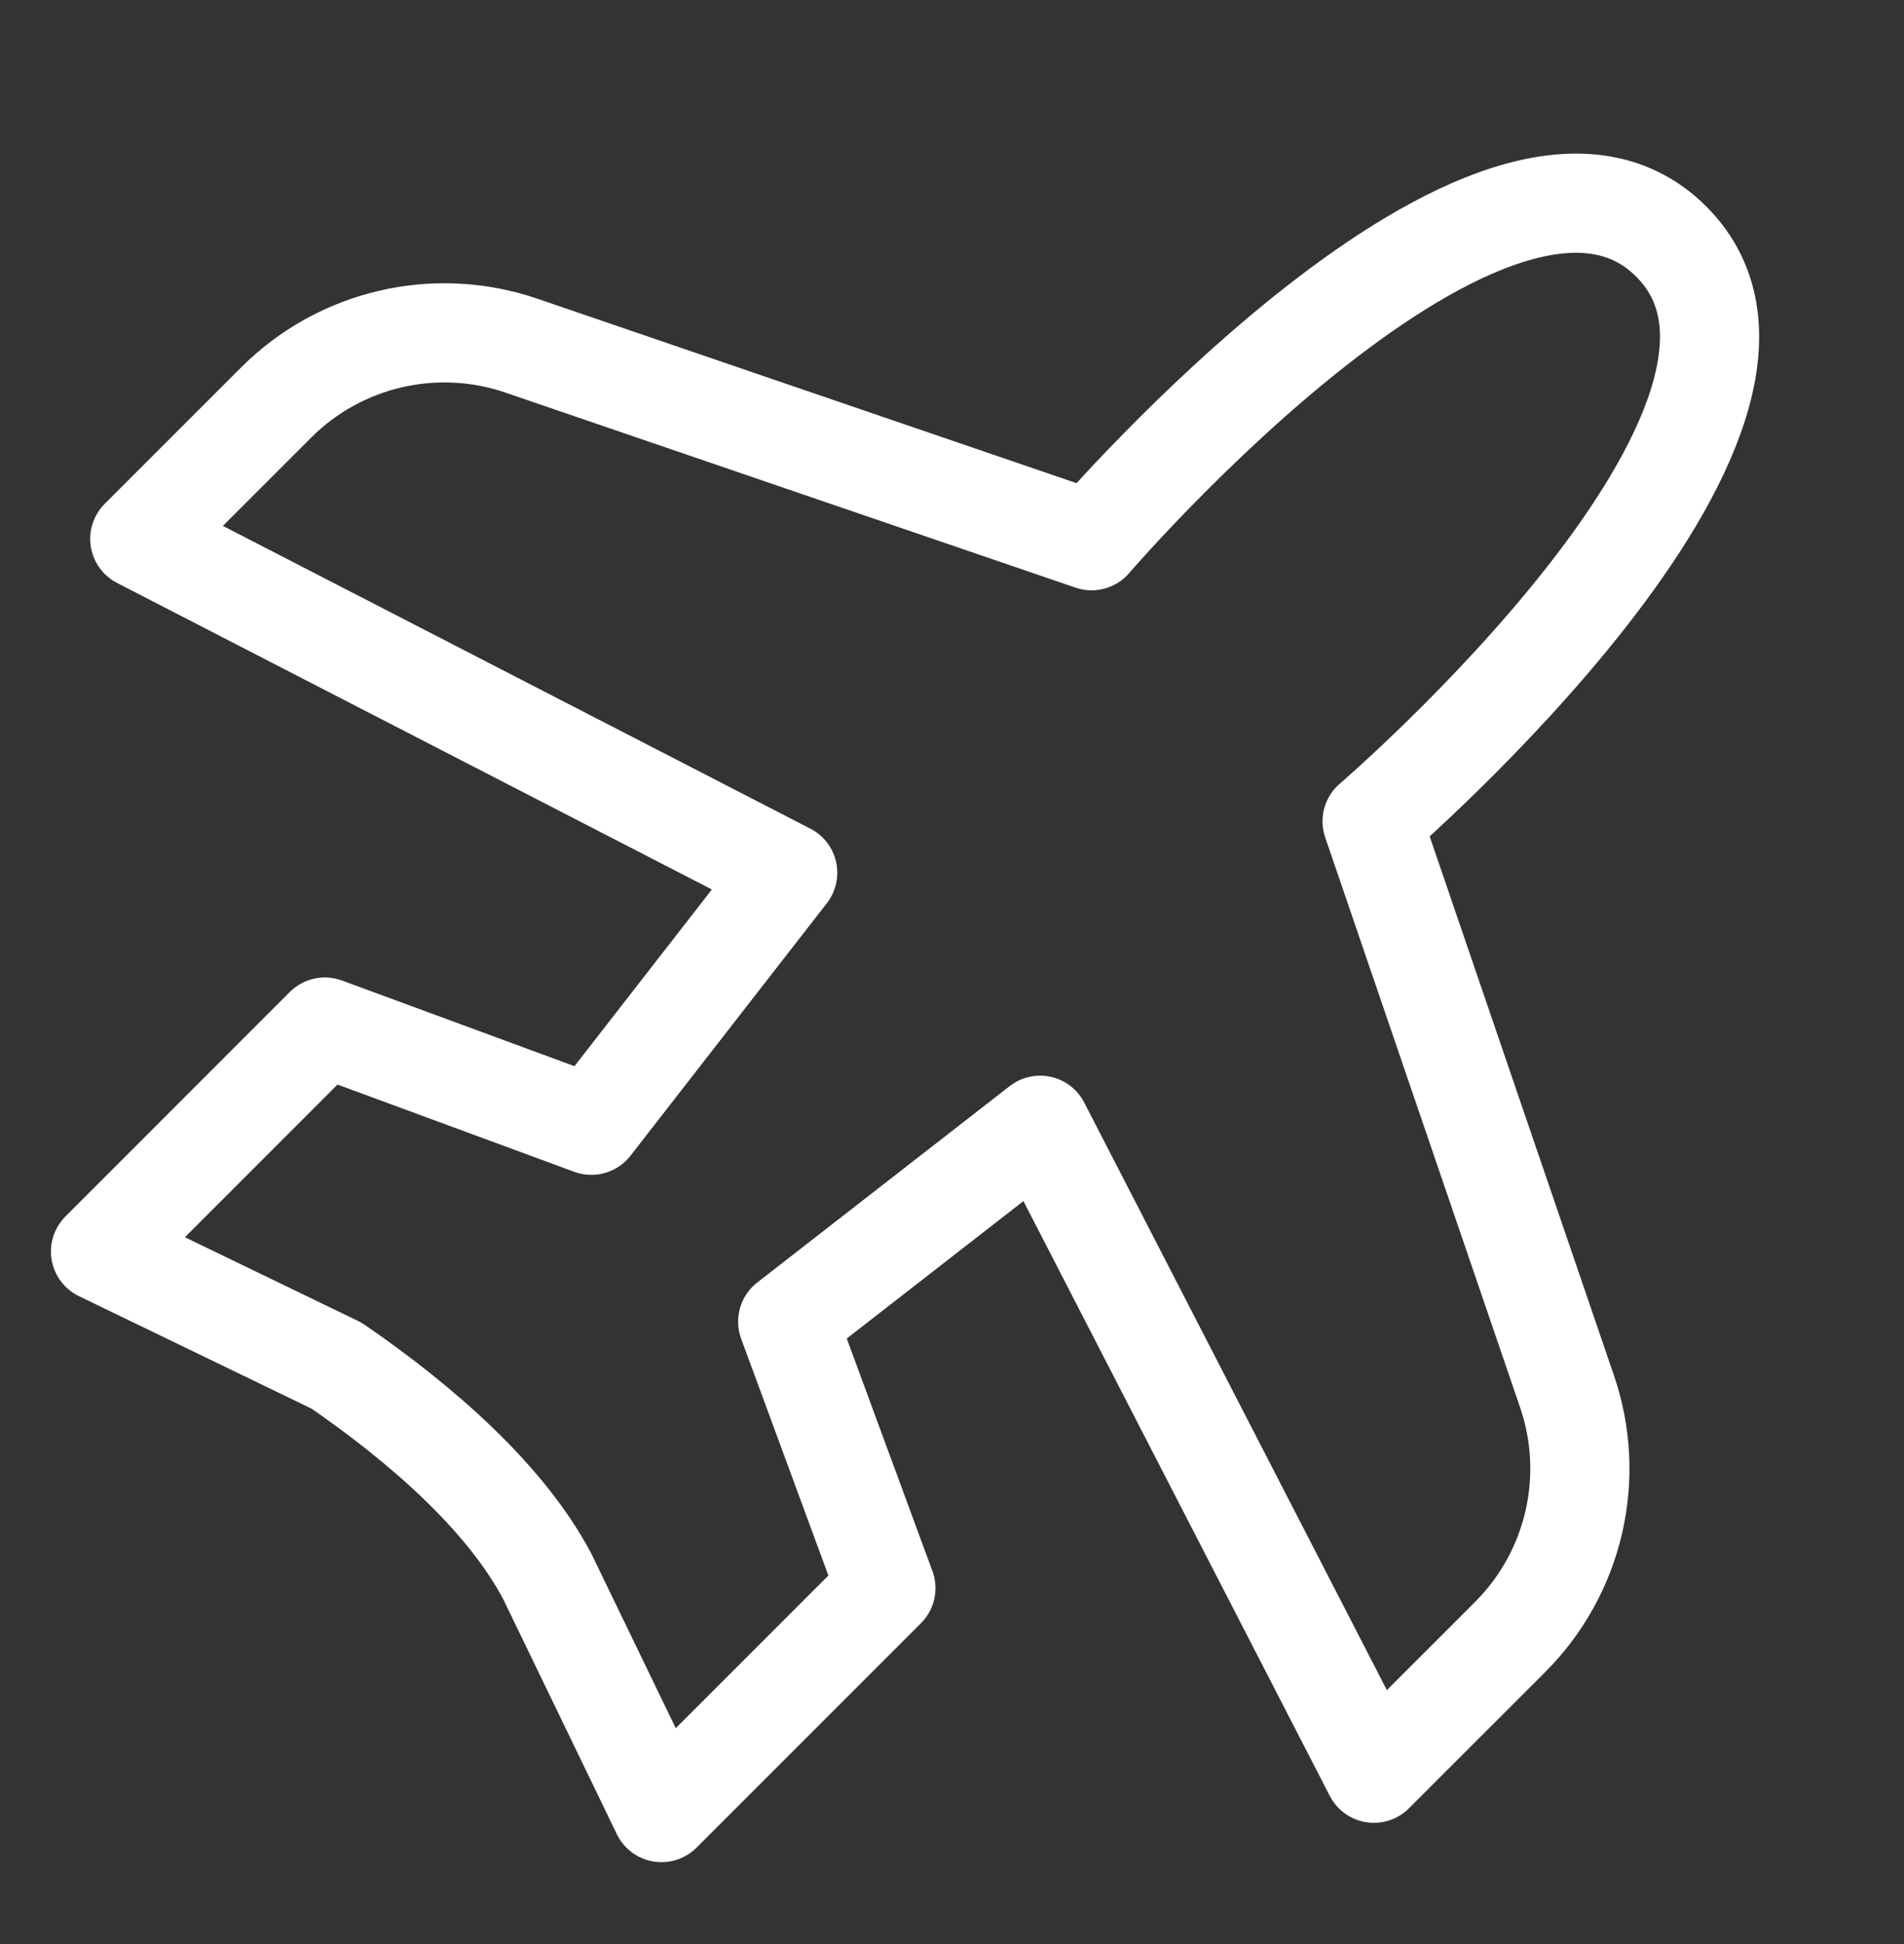 <svg width="48" height="49" viewBox="0 0 48 49" fill="none" xmlns="http://www.w3.org/2000/svg">
<rect x="0" y="0" width="48" height="49" fill="#333333" stroke="none"/>
<g clip-path="url(#clip0_259_1913)">
<path d="M27.519 13.629L13.144 8.712C10.978 7.972 8.579 8.528 6.96 10.147L3.524 13.582L19.858 21.998L14.908 28.362L8.19 25.887L2.534 31.544L8.486 34.422C10.614 35.885 12.736 37.731 13.797 39.733L16.676 45.686L22.333 40.029L19.858 33.312L26.222 28.362L34.636 44.694L38.072 41.259C39.69 39.64 40.247 37.241 39.506 35.075L34.591 20.701C34.591 20.701 46.51 10.467 42.132 6.088C37.753 1.709 27.519 13.629 27.519 13.629Z" stroke="white" stroke-width="2.5" stroke-linejoin="round"/>
</g>
<defs>
<clipPath id="clip0_259_1913">
<rect width="48" height="48" fill="white" transform="translate(0 0.219)"/>
</clipPath>
</defs>
</svg>
